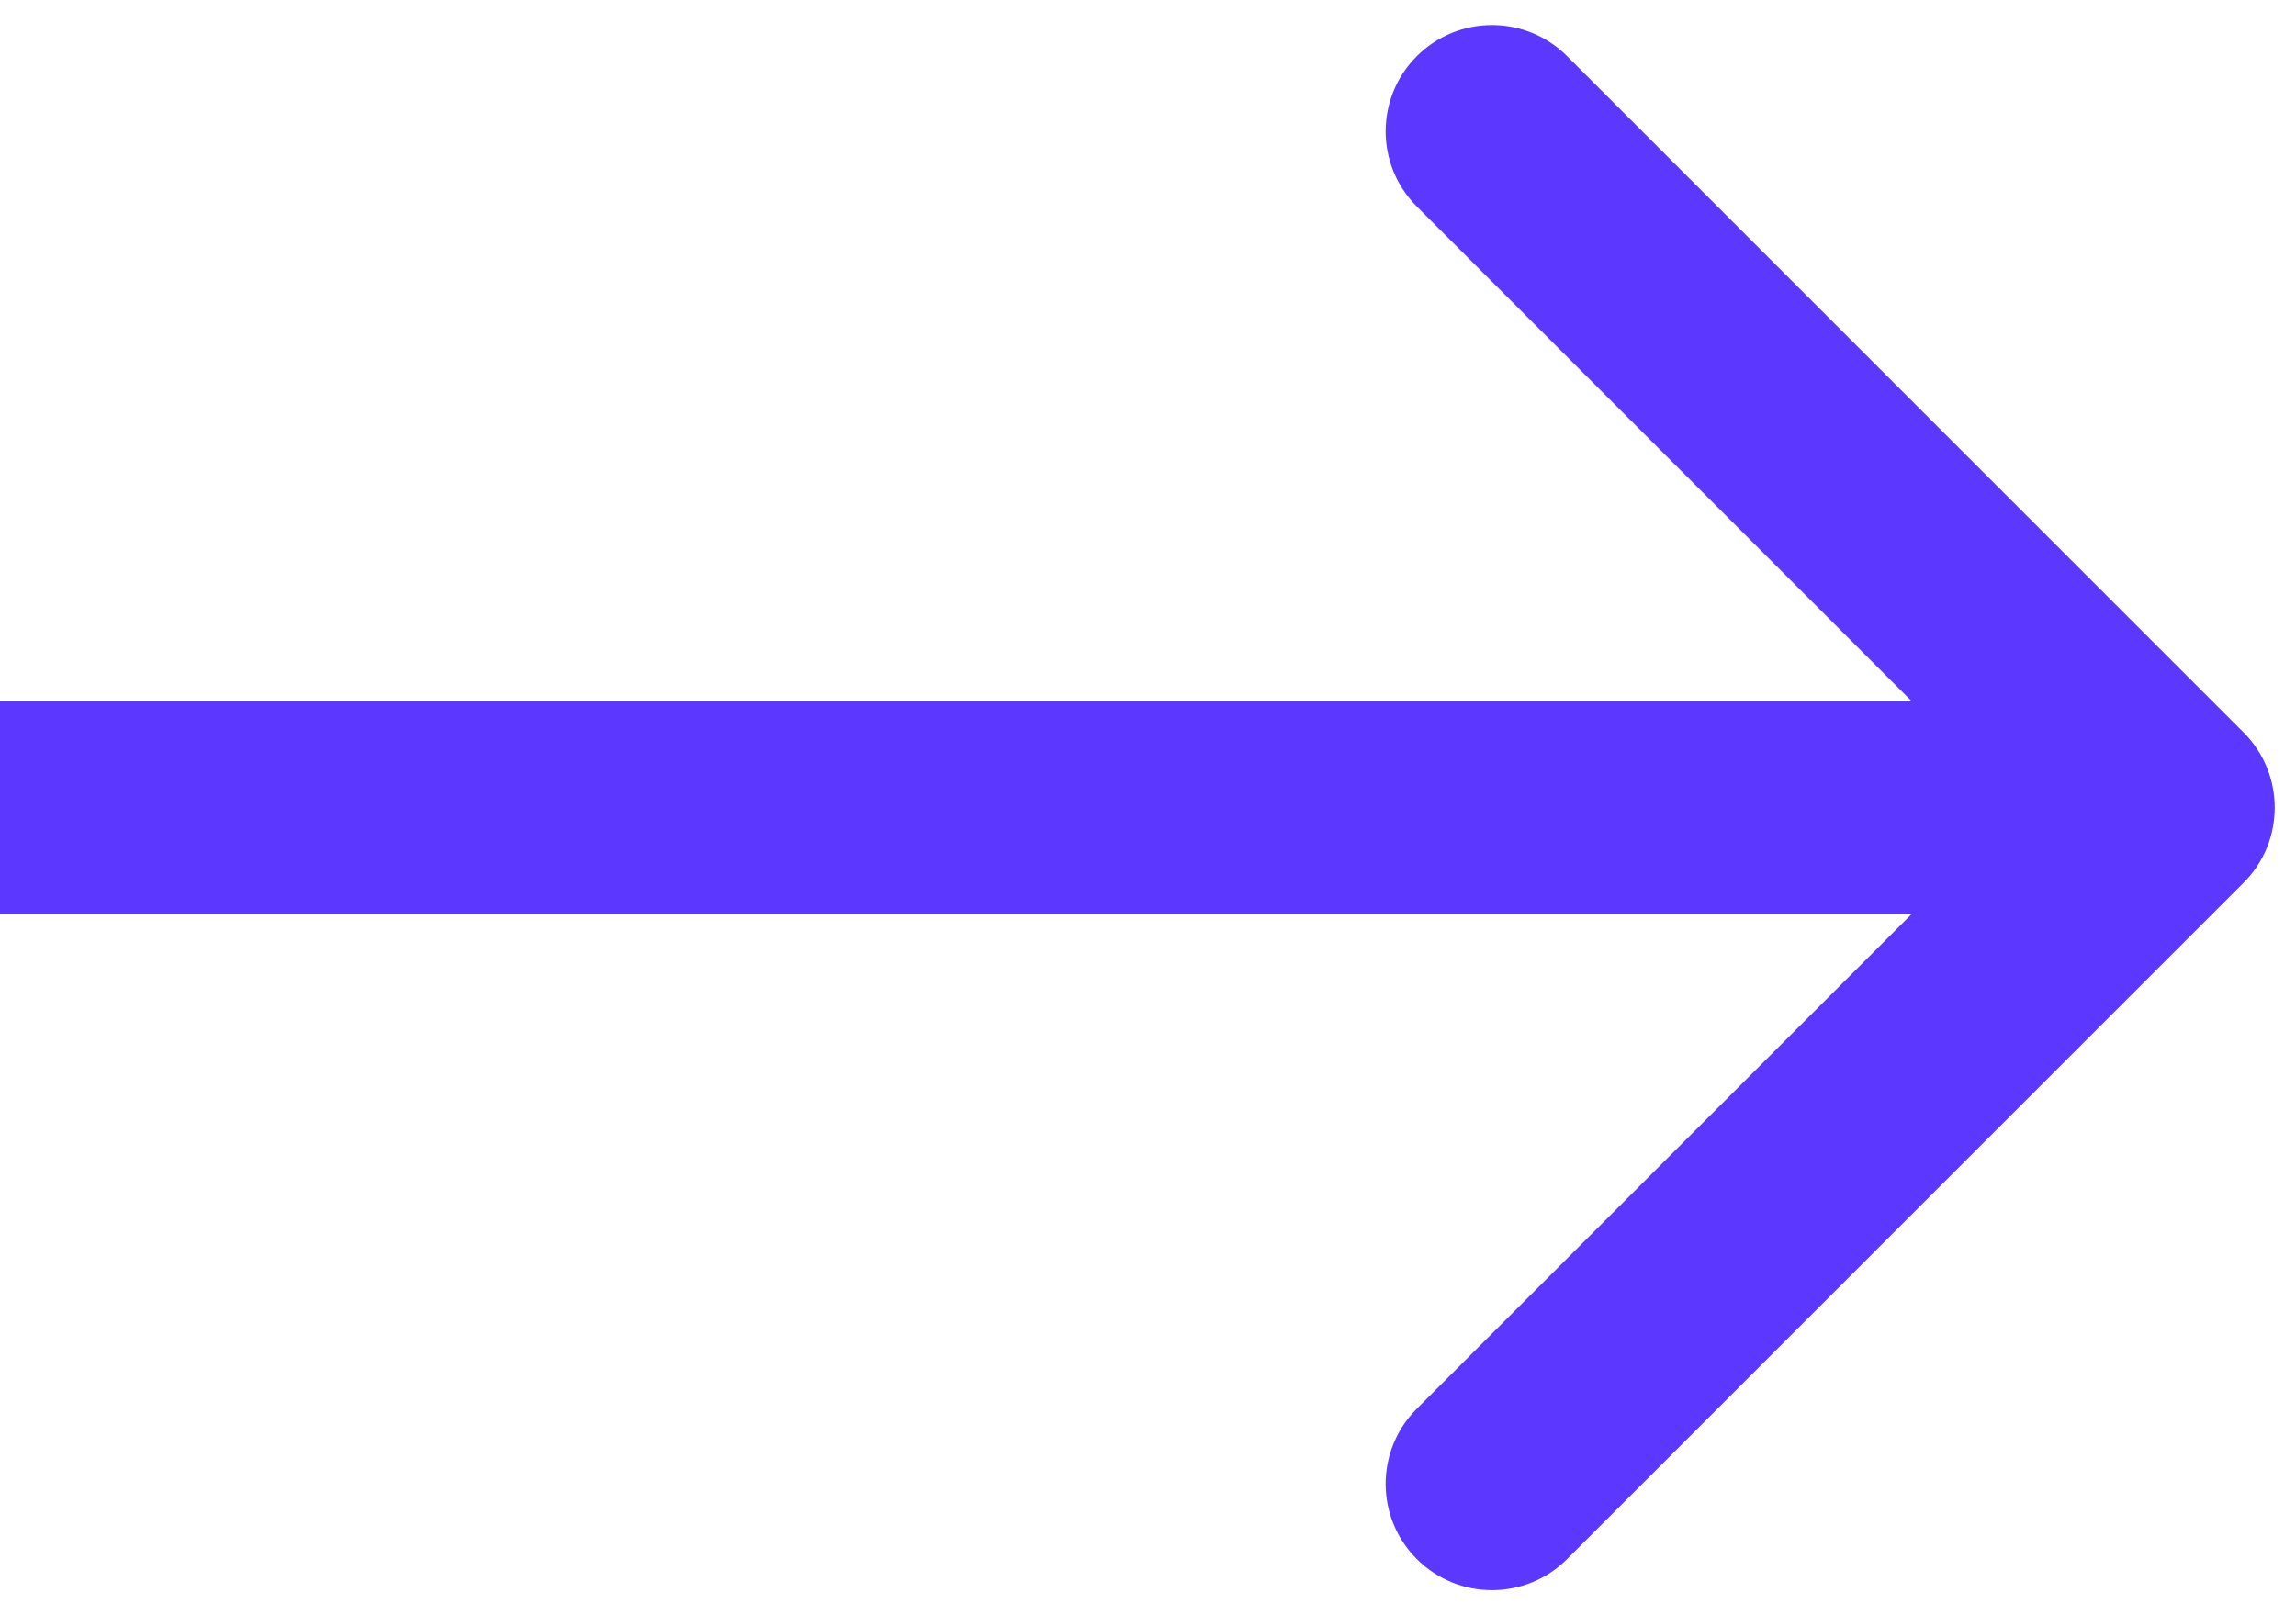 <?xml version="1.0" encoding="UTF-8"?> <svg xmlns="http://www.w3.org/2000/svg" width="54" height="38" viewBox="0 0 54 38" fill="none"> <path d="M52.768 20.768C53.744 19.791 53.744 18.209 52.768 17.232L36.858 1.322C35.882 0.346 34.299 0.346 33.322 1.322C32.346 2.299 32.346 3.882 33.322 4.858L47.465 19L33.322 33.142C32.346 34.118 32.346 35.701 33.322 36.678C34.299 37.654 35.882 37.654 36.858 36.678L52.768 20.768ZM0 21.5H51V16.5H0V21.5Z" fill="#5B37FF"></path> </svg> 
